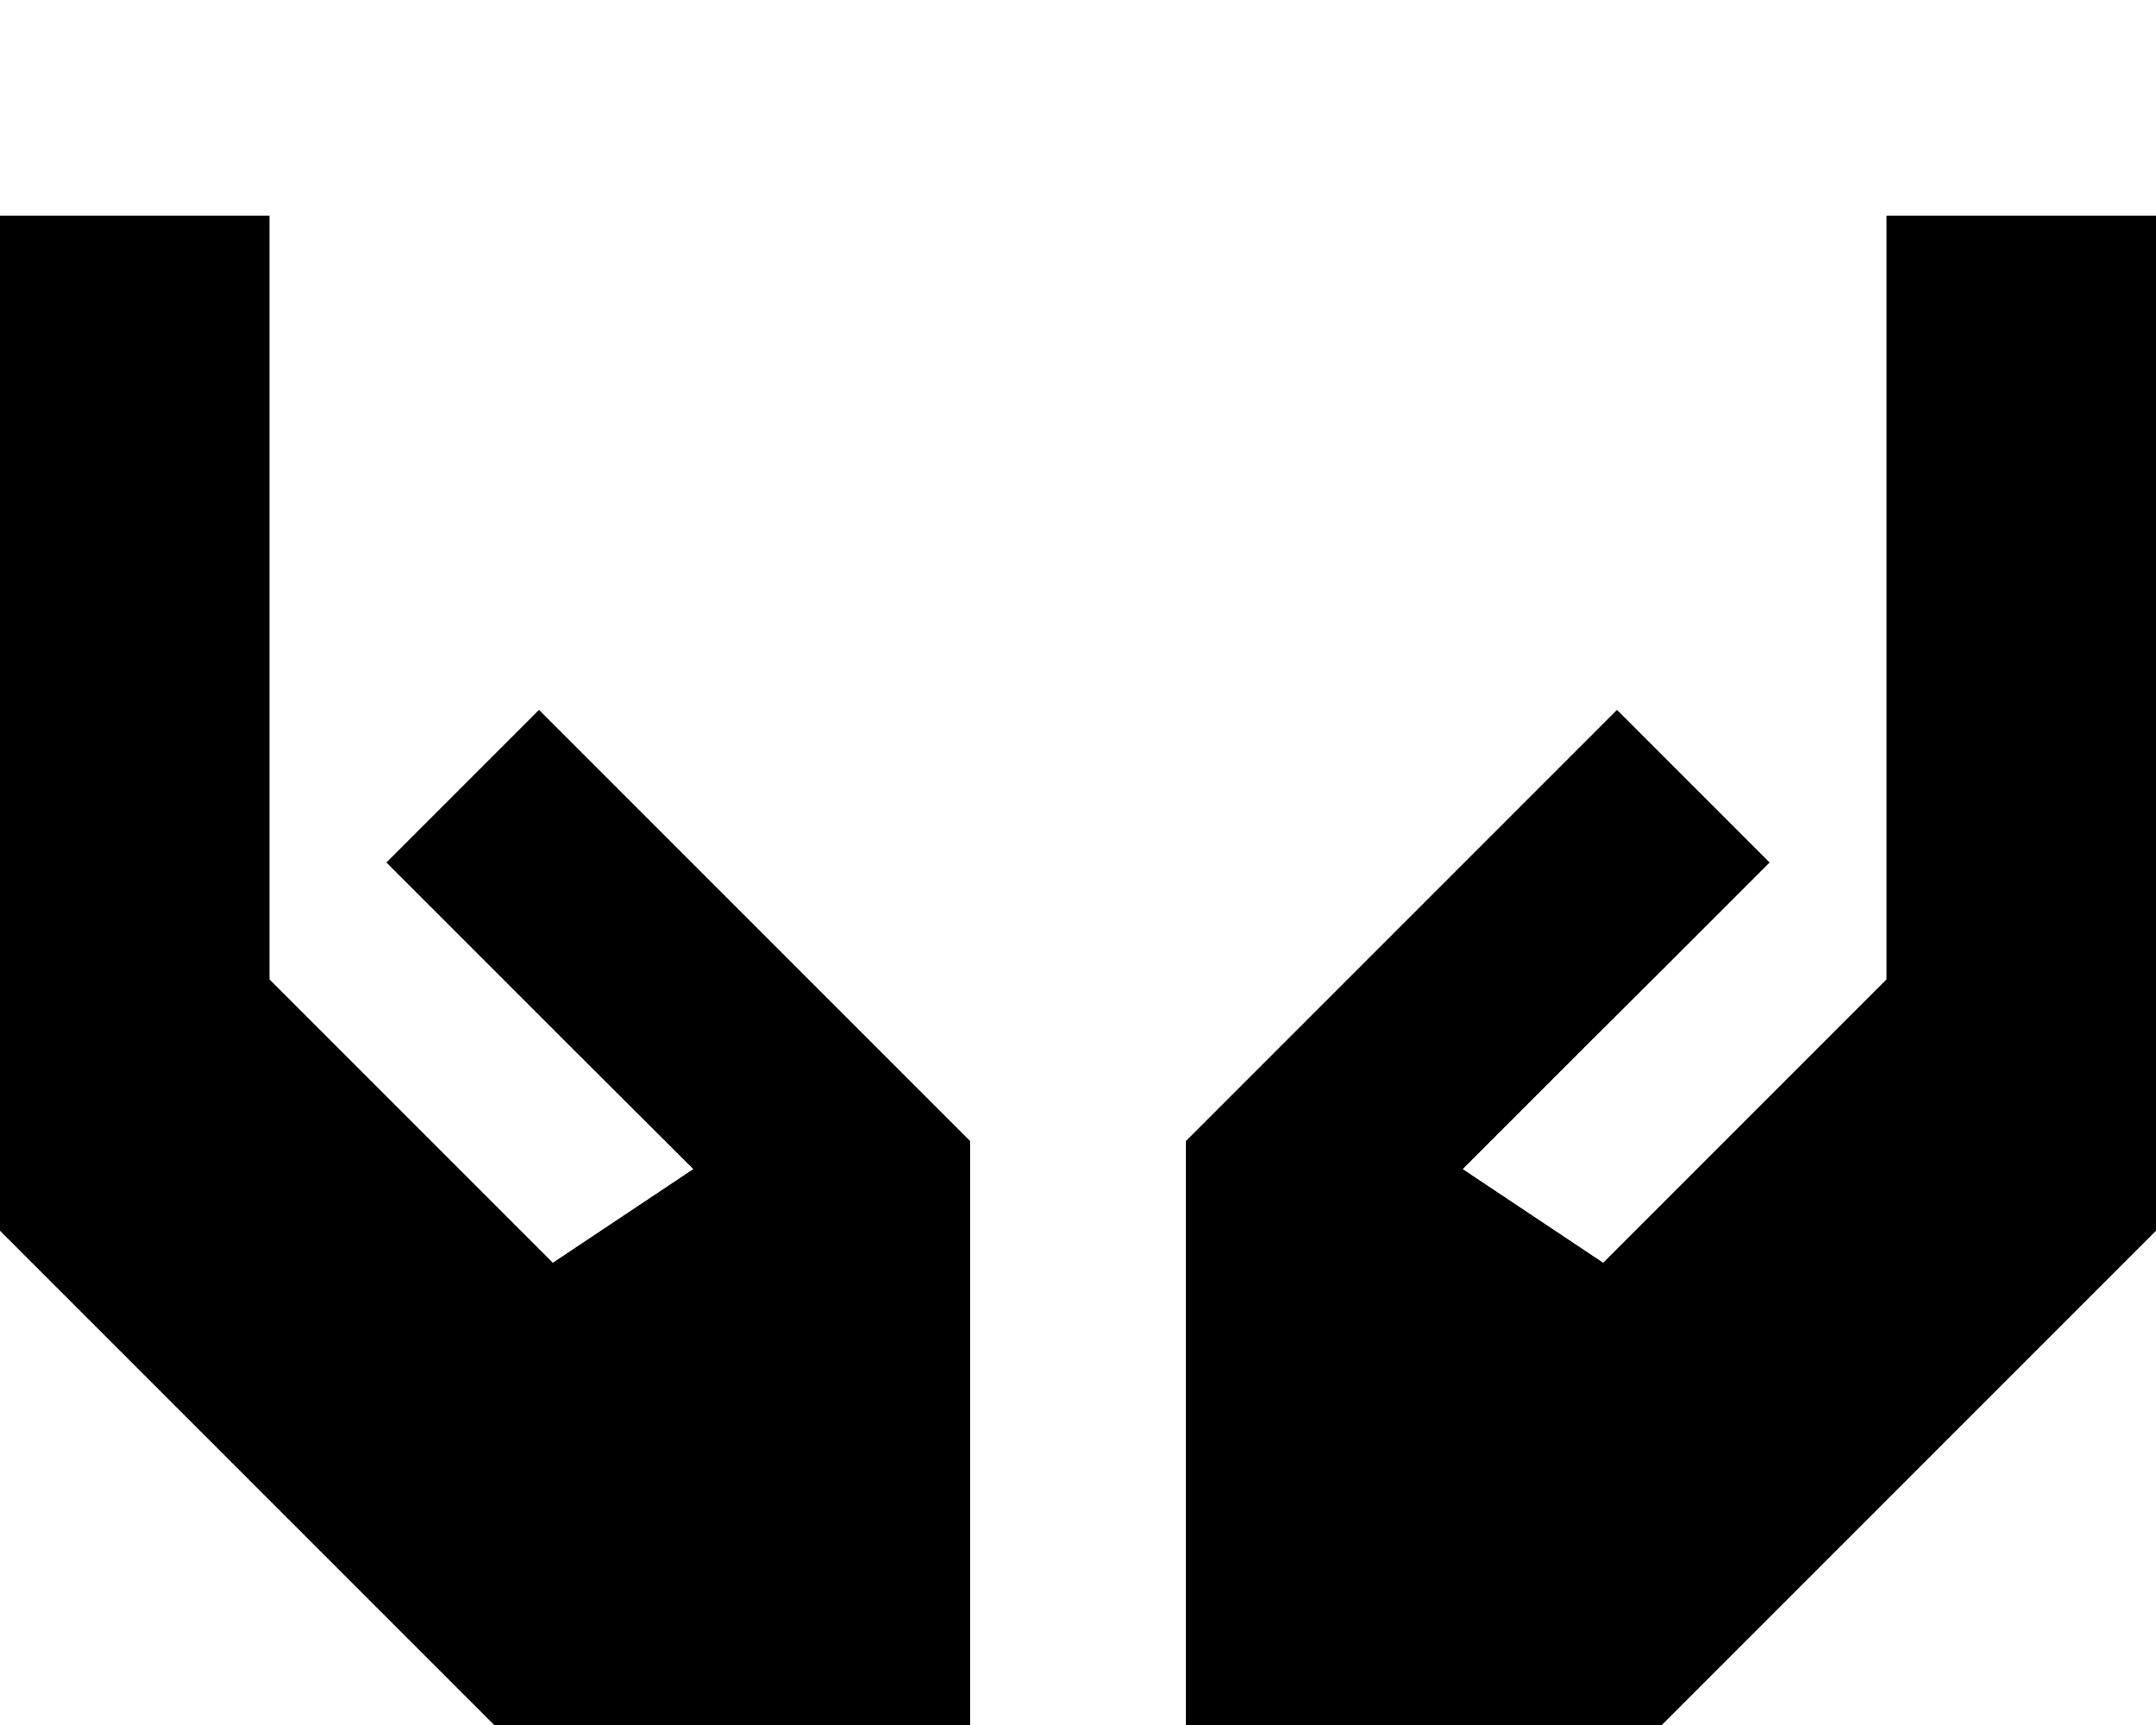 <svg xmlns="http://www.w3.org/2000/svg" viewBox="0 0 640 512"><!--! Font Awesome Pro 6.2.0 by @fontawesome - https://fontawesome.com License - https://fontawesome.com/license (Commercial License) Copyright 2022 Fonticons, Inc. --><path d="M80 104V64H0v40 24 32 64V352v13.3l9.4 9.4 128 128 9.4 9.4H160h96 32V480 448 416 352 338.7l-9.4-9.4-64-64L192 242.7l-9.4-9.4L160 210.7 114.7 256l22.6 22.6 9.4 9.4 22.6 22.6L205.8 347l-41.7 27.8L80 290.7V224 144 112v-8zm480 0v8 32 80 66.7l-84.1 84.1L434.2 347l36.4-36.4L493.3 288l9.4-9.4L525.3 256 480 210.7l-22.6 22.6-9.4 9.4-22.6 22.6-64 64-9.4 9.4V352v64 32 32 32h32 96 13.3l9.4-9.4 128-128 9.4-9.4V352 224 160 128 104 64H560v40z"/></svg>